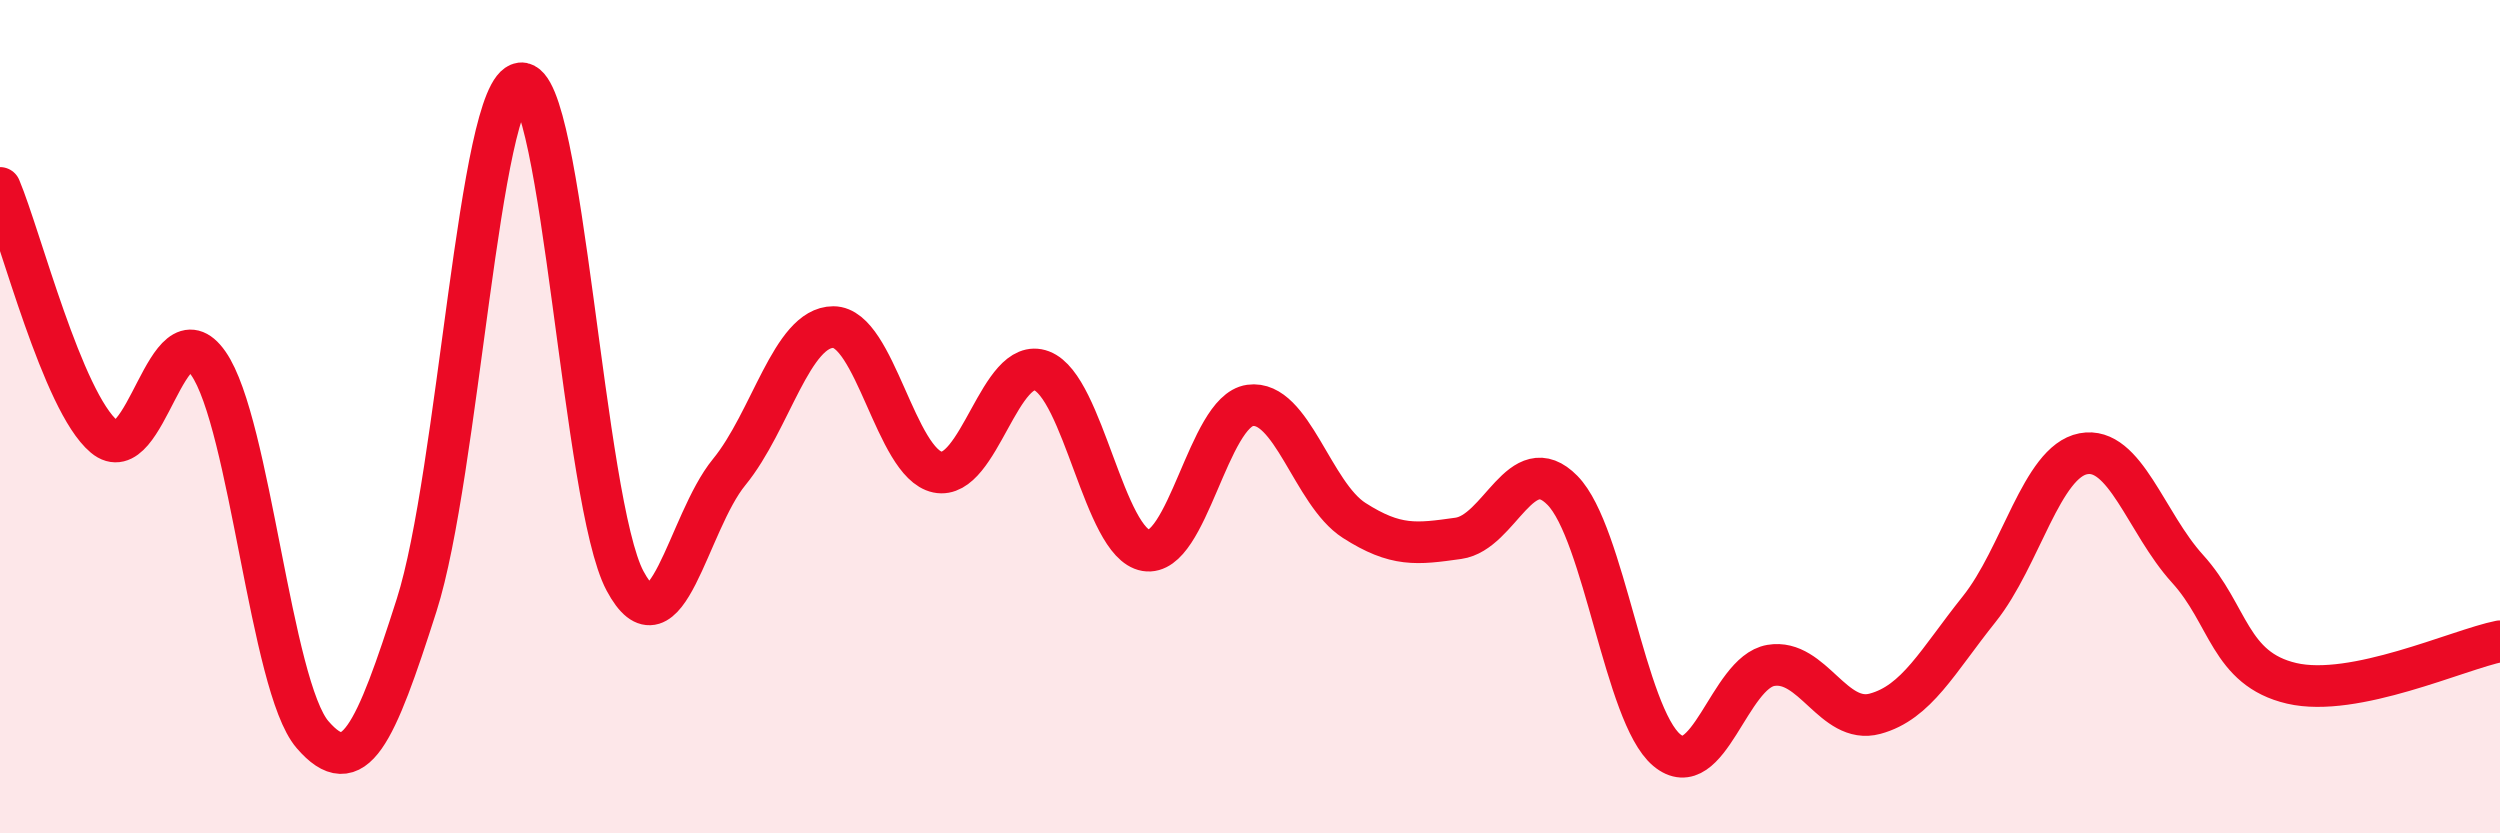 
    <svg width="60" height="20" viewBox="0 0 60 20" xmlns="http://www.w3.org/2000/svg">
      <path
        d="M 0,4.51 C 0.5,5.7 1.5,9.64 2.5,10.48 C 3.5,11.32 4,7.29 5,8.72 C 6,10.15 6.5,16.47 7.5,17.63 C 8.5,18.79 9,17.65 10,14.52 C 11,11.39 11.5,2.12 12.5,2 C 13.5,1.88 14,12.07 15,13.94 C 16,15.81 16.5,12.55 17.5,11.33 C 18.5,10.11 19,7.85 20,7.85 C 21,7.85 21.5,11.12 22.5,11.33 C 23.5,11.54 24,8.52 25,8.9 C 26,9.28 26.5,13.04 27.5,13.21 C 28.5,13.38 29,9.87 30,9.73 C 31,9.59 31.5,11.85 32.5,12.49 C 33.5,13.13 34,13.06 35,12.92 C 36,12.78 36.5,10.75 37.5,11.77 C 38.5,12.79 39,17.16 40,18 C 41,18.84 41.5,16.14 42.5,15.97 C 43.5,15.8 44,17.4 45,17.13 C 46,16.86 46.5,15.87 47.5,14.62 C 48.5,13.37 49,11.08 50,10.89 C 51,10.7 51.5,12.55 52.5,13.65 C 53.5,14.75 53.5,16.05 55,16.4 C 56.5,16.75 59,15.59 60,15.39L60 20L0 20Z"
        fill="#EB0A25"
        opacity="0.1"
        stroke-linecap="round"
        stroke-linejoin="round"
      />
      <path
        d="M 0,4.51 C 0.5,5.7 1.5,9.64 2.5,10.48 C 3.5,11.32 4,7.29 5,8.72 C 6,10.15 6.5,16.47 7.5,17.63 C 8.5,18.79 9,17.65 10,14.52 C 11,11.39 11.5,2.12 12.5,2 C 13.5,1.88 14,12.07 15,13.94 C 16,15.81 16.5,12.55 17.5,11.33 C 18.5,10.11 19,7.85 20,7.85 C 21,7.85 21.5,11.12 22.5,11.33 C 23.5,11.54 24,8.52 25,8.9 C 26,9.28 26.5,13.04 27.5,13.21 C 28.5,13.38 29,9.87 30,9.73 C 31,9.59 31.5,11.85 32.5,12.49 C 33.5,13.13 34,13.06 35,12.92 C 36,12.78 36.5,10.75 37.5,11.77 C 38.5,12.79 39,17.16 40,18 C 41,18.84 41.5,16.14 42.5,15.97 C 43.5,15.8 44,17.4 45,17.13 C 46,16.86 46.5,15.87 47.5,14.62 C 48.5,13.37 49,11.08 50,10.89 C 51,10.7 51.5,12.55 52.5,13.65 C 53.5,14.75 53.5,16.05 55,16.4 C 56.5,16.75 59,15.59 60,15.39"
        stroke="#EB0A25"
        stroke-width="1"
        fill="none"
        stroke-linecap="round"
        stroke-linejoin="round"
      />
    </svg>
  
